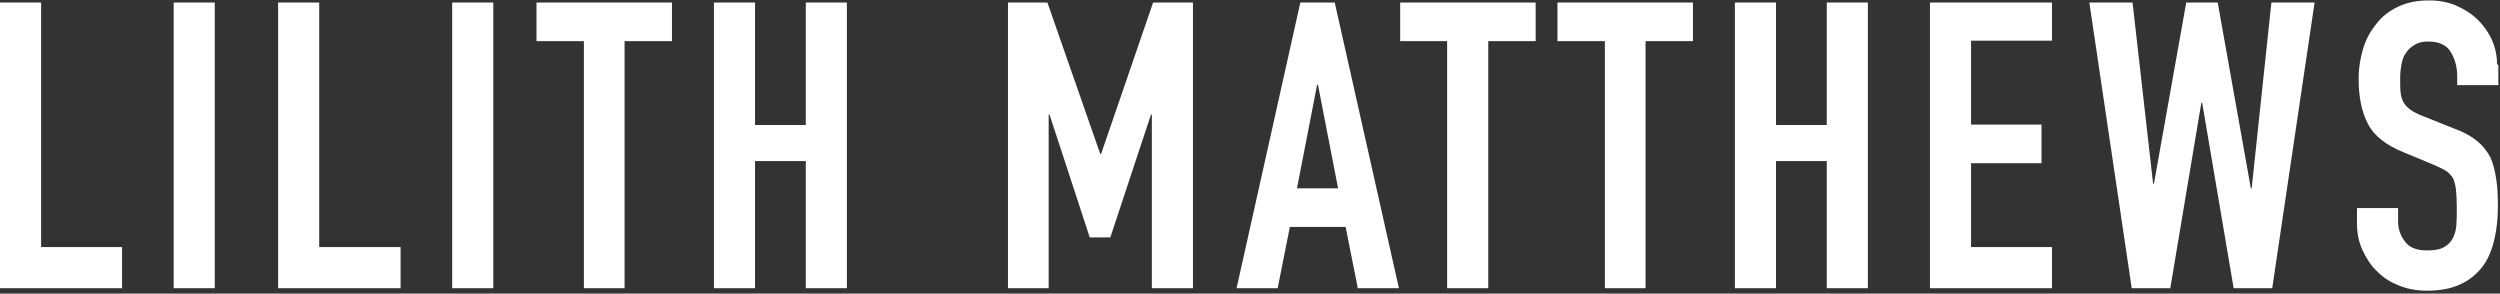 <?xml version="1.0" encoding="UTF-8"?>
<svg width="596px" height="70px" viewBox="0 0 596 70" version="1.1" xmlns="http://www.w3.org/2000/svg" xmlns:xlink="http://www.w3.org/1999/xlink">
    <rect x="0" y="0" width="596" height="70" fill="#333333" stroke="none"/>
    <title>LM_Logo</title>
    <g id="Page-1" stroke="none" stroke-width="1" fill="none" fill-rule="evenodd">
        <g id="LM_Logo" transform="translate(0, 0.1)" fill="#FFFFFF" fill-rule="nonzero">
            <path d="M595.3,15.3 C595.3,11.3 593.8,7.8 590.9,4.8 C589.4,3.3 587.7,2.2 585.7,1.3 C583.7,0.4 581.5,0 579.1,0 C576.2,0 573.8,0.5 571.7,1.5 C569.6,2.5 567.9,3.8 566.6,5.5 C565.2,7.2 564.1,9.1 563.4,11.4 C562.7,13.7 562.3,16.1 562.3,18.7 C562.3,23 563,26.5 564.5,29.4 C565.9,32.2 568.8,34.5 573,36.2 L580,39.1 C581.2,39.6 582.2,40.1 582.9,40.5 C583.6,40.9 584.2,41.5 584.7,42.2 C585.1,42.9 585.3,43.8 585.5,45 C585.6,46.1 585.7,47.6 585.7,49.4 C585.7,50.9 585.7,52.3 585.6,53.6 C585.5,54.8 585.2,55.9 584.7,56.8 C584.2,57.7 583.5,58.4 582.5,58.9 C581.6,59.4 580.3,59.6 578.6,59.6 C576.1,59.6 574.3,58.9 573.3,57.4 C572.2,56 571.7,54.4 571.7,52.6 L571.7,49.5 L561.9,49.5 L561.9,53.1 C561.9,55.4 562.3,57.5 563.2,59.5 C564.1,61.4 565.2,63.2 566.7,64.6 C568.2,66.1 569.9,67.2 572,68 C574,68.8 576.2,69.2 578.6,69.2 C581.7,69.2 584.4,68.7 586.5,67.7 C588.7,66.7 590.4,65.3 591.8,63.5 C593.1,61.8 594,59.7 594.6,57.2 C595.2,54.7 595.5,52.1 595.5,49.2 C595.5,46.7 595.4,44.5 595.1,42.6 C594.8,40.7 594.4,38.9 593.7,37.4 C592.9,35.9 591.9,34.6 590.5,33.5 C589.2,32.4 587.4,31.4 585.2,30.6 L577.7,27.6 C576.4,27.1 575.4,26.6 574.7,26.1 C574,25.6 573.4,25 573,24.3 C572.6,23.6 572.4,22.8 572.3,21.9 C572.2,21 572.2,19.9 572.2,18.6 C572.2,17.5 572.3,16.4 572.5,15.3 C572.7,14.2 573,13.3 573.6,12.5 C574.1,11.7 574.8,11.1 575.6,10.6 C576.4,10.1 577.5,9.8 578.9,9.8 C581.4,9.8 583.2,10.6 584.2,12.2 C585.2,13.8 585.8,15.8 585.8,18 L585.8,20.2 L595.6,20.2 L595.6,15.3 L595.3,15.3 Z M541.5,0.5 L536.8,44.8 L536.6,44.8 L528.7,0.5 L521.2,0.5 L513.5,43.7 L513.3,43.7 L508.4,0.5 L498.1,0.5 L508.2,68.6 L517.4,68.6 L524.8,24.4 L525,24.4 L532.5,68.6 L541.7,68.6 L551.8,0.5 L541.5,0.5 Z M489.2,68.6 L489.2,58.8 L469.9,58.8 L469.9,38.8 L486.7,38.8 L486.7,29.6 L469.9,29.6 L469.9,9.6 L489.2,9.6 L489.2,0.5 L460.1,0.5 L460.1,68.6 L489.2,68.6 L489.2,68.6 Z M423.4,68.6 L423.4,38.3 L435.5,38.3 L435.5,68.6 L445.3,68.6 L445.3,0.5 L435.5,0.5 L435.5,29.7 L423.4,29.7 L423.4,0.5 L413.6,0.5 L413.6,68.6 L423.4,68.6 L423.4,68.6 Z M392.3,68.6 L392.3,9.7 L403.6,9.7 L403.6,0.5 L371.3,0.5 L371.3,9.7 L382.6,9.7 L382.6,68.6 L392.3,68.6 Z M354.8,68.6 L354.8,9.7 L366.1,9.7 L366.1,0.5 L333.8,0.5 L333.8,9.7 L345,9.7 L345,68.6 L354.8,68.6 Z M304.6,68.6 L307.5,54 L320.8,54 L323.7,68.6 L333.5,68.6 L318.2,0.5 L310,0.5 L294.8,68.6 L304.6,68.6 L304.6,68.6 Z M309.2,44.8 L314,20.1 L314.2,20.1 L319,44.8 L309.2,44.8 Z M250,68.6 L250,27.2 L250.2,27.2 L259.8,56.5 L264.7,56.5 L274.4,27.2 L274.6,27.2 L274.6,68.6 L284.4,68.6 L284.4,0.5 L274.9,0.5 L262.5,36.6 L262.3,36.6 L249.7,0.5 L240.3,0.5 L240.3,68.6 L250,68.6 L250,68.6 Z M180,68.6 L180,38.3 L192.1,38.3 L192.1,68.6 L201.9,68.6 L201.9,0.5 L192.1,0.5 L192.1,29.7 L180,29.7 L180,0.5 L170.2,0.5 L170.2,68.6 L180,68.6 L180,68.6 Z M148.9,68.6 L148.9,9.7 L160.2,9.7 L160.2,0.5 L127.9,0.5 L127.9,9.7 L139.2,9.7 L139.2,68.6 L148.9,68.6 Z M117.6,0.5 L107.8,0.5 L107.8,68.6 L117.6,68.6 L117.6,0.5 Z M95.5,68.6 L95.5,58.8 L76.1,58.8 L76.1,0.5 L66.3,0.5 L66.3,68.6 L95.5,68.6 L95.5,68.6 Z M51.2,0.5 L41.4,0.5 L41.4,68.6 L51.2,68.6 L51.2,0.5 Z M29.1,68.6 L29.1,58.8 L9.8,58.8 L9.8,0.5 L0,0.5 L0,68.6 L29.1,68.6 L29.1,68.6 Z" id="Shape"></path>
        </g>
    </g>
</svg>